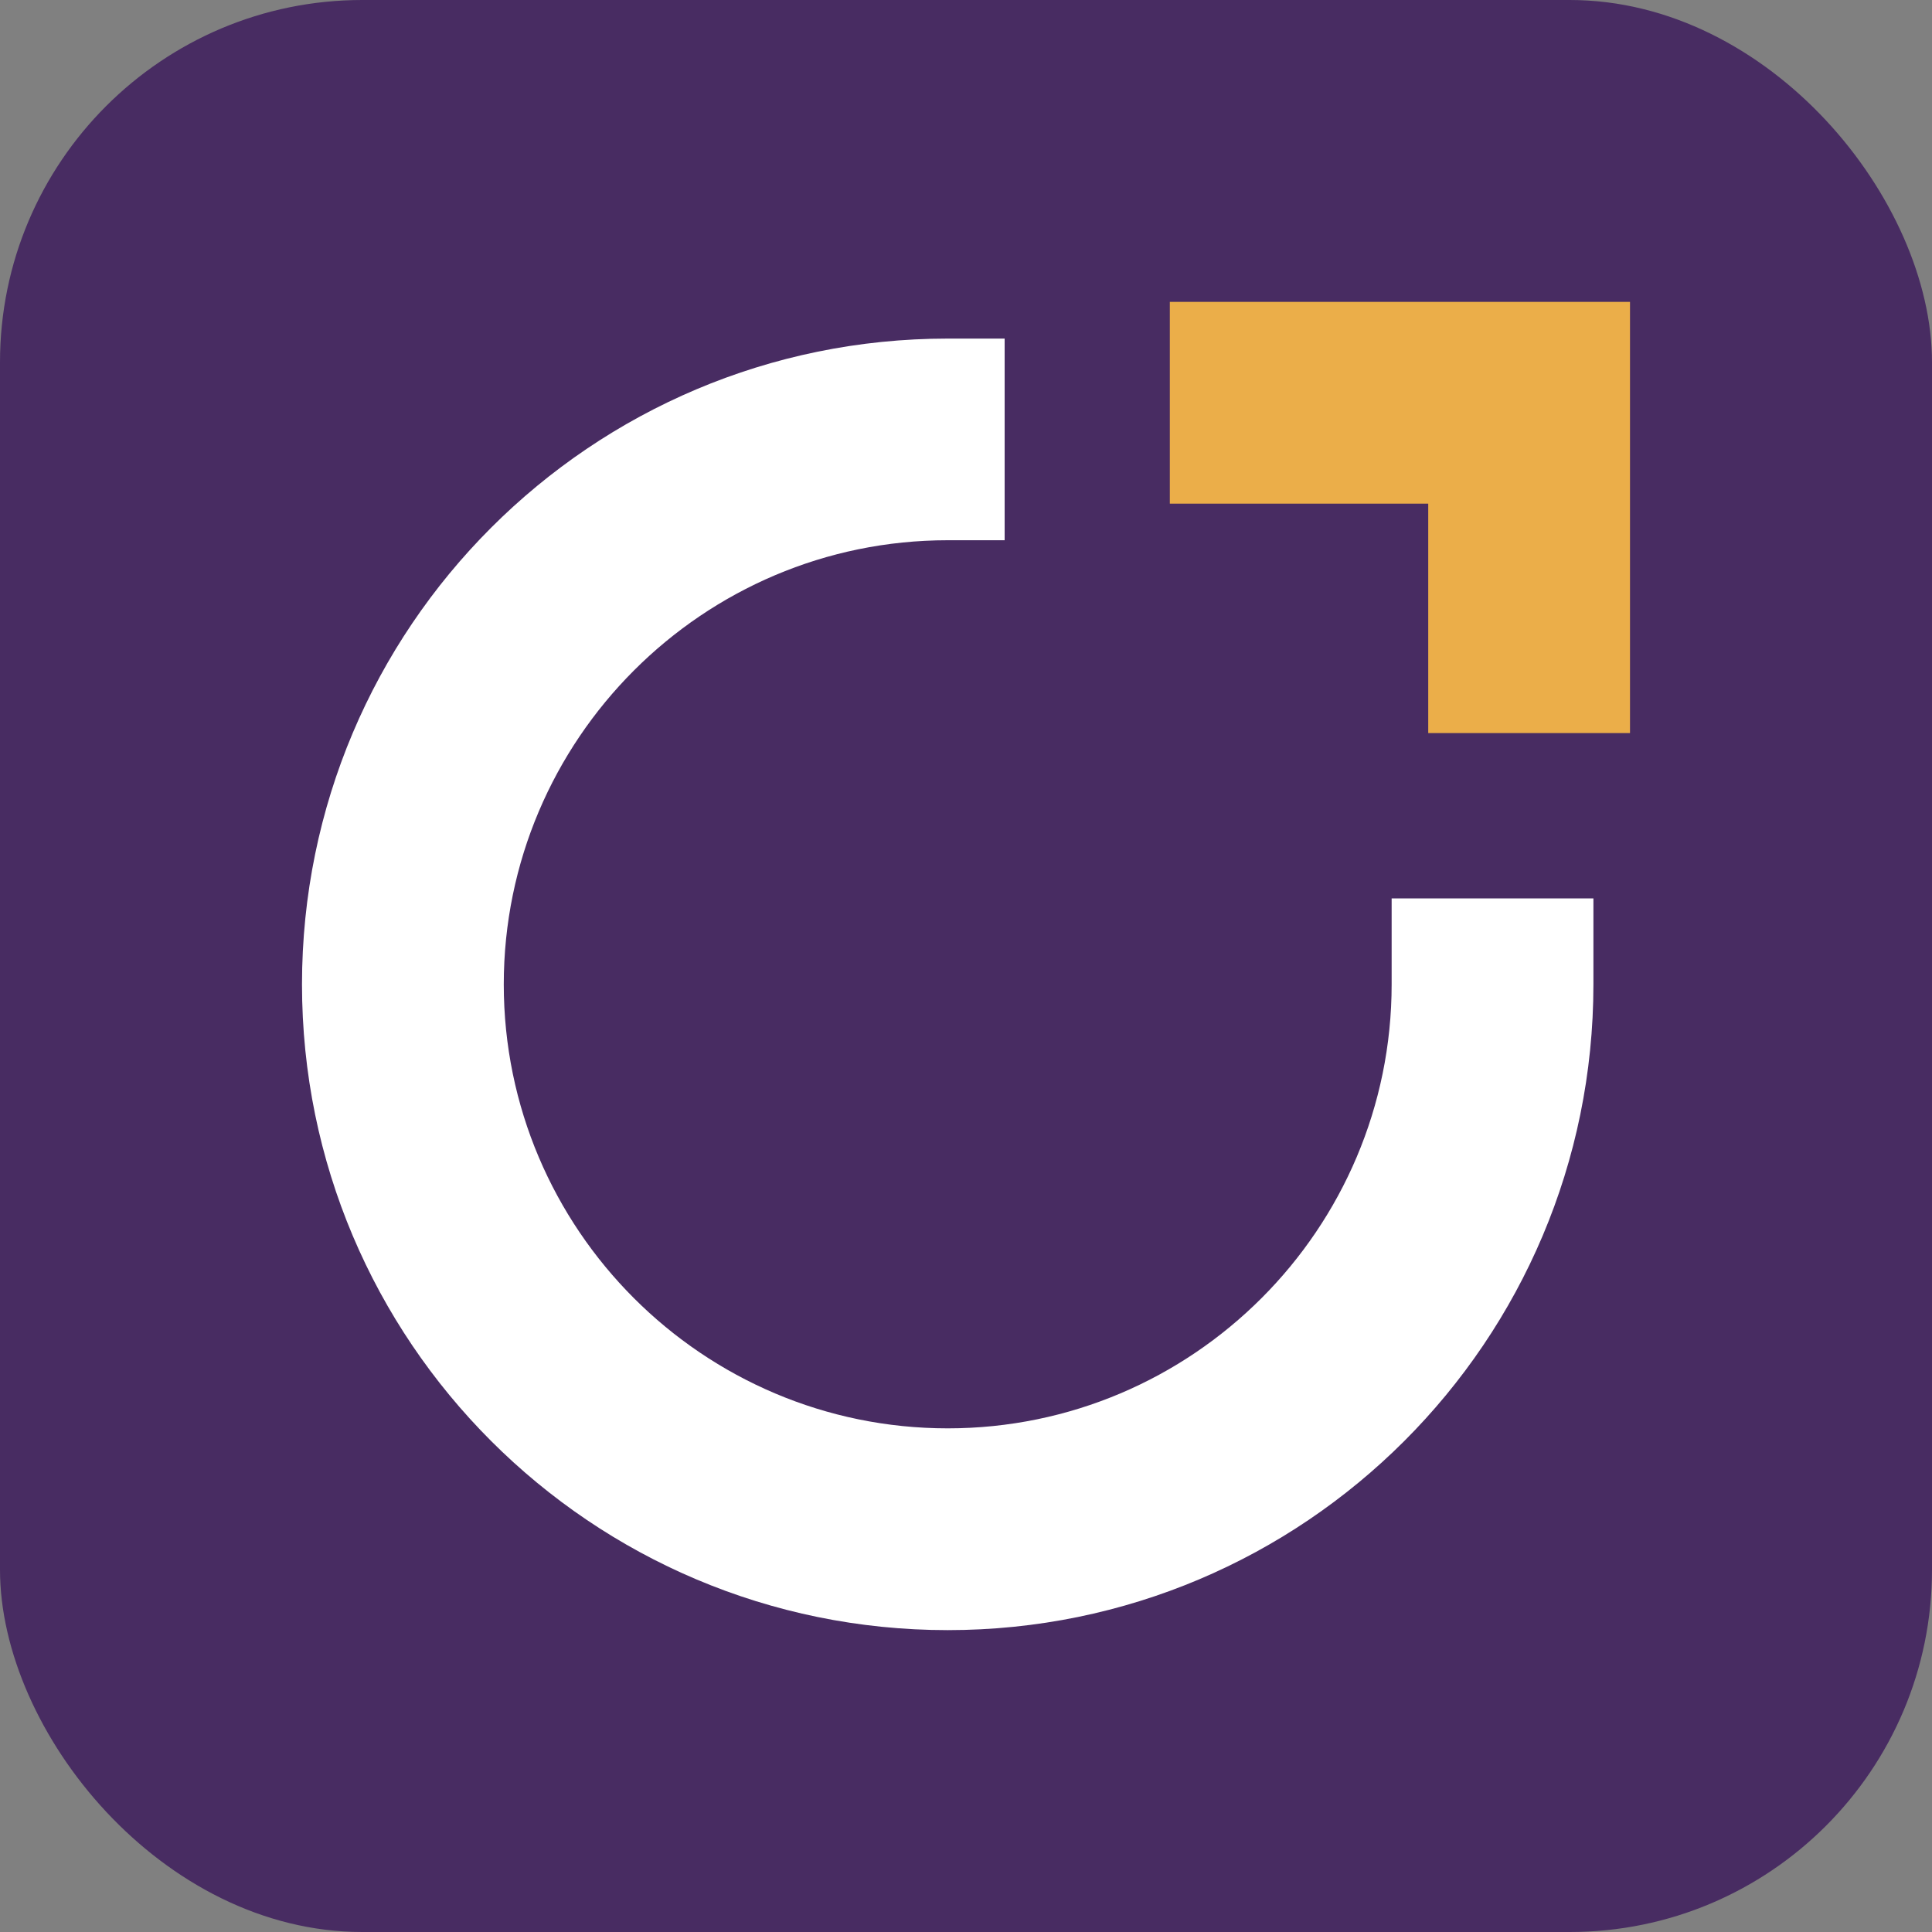 <svg viewBox="0 0 16 16" fill="none" xmlns="http://www.w3.org/2000/svg">
  <rect x="0" y="0" width="16" height="16" fill="#808080" stroke="none"/>
  <g clip-path="url(#clip0_17272_150727)">
    <rect width="16" height="16" rx="3" fill="#482C62"/>
    <path
      d="M11.525 7.44V8.152C11.525 10.18 9.876 11.829 7.849 11.829C5.821 11.829 4.172 10.18 4.172 8.152C4.172 6.124 5.821 4.474 7.849 4.474H8.32V2.804H7.849C4.895 2.804 2.501 5.198 2.501 8.152C2.501 11.106 4.895 13.5 7.849 13.5C10.802 13.5 13.196 11.106 13.196 8.152V7.44H11.525Z"
      fill="white"/>
    <path d="M9.688 4.171H11.828V6.071H13.499V2.5H9.688V4.171Z" fill="#EBAE49"/>
  </g>
  <defs>
    <clipPath id="clip0_17272_150727">
      <rect width="16" height="16" fill="white"/>
    </clipPath>
  </defs>
</svg>
